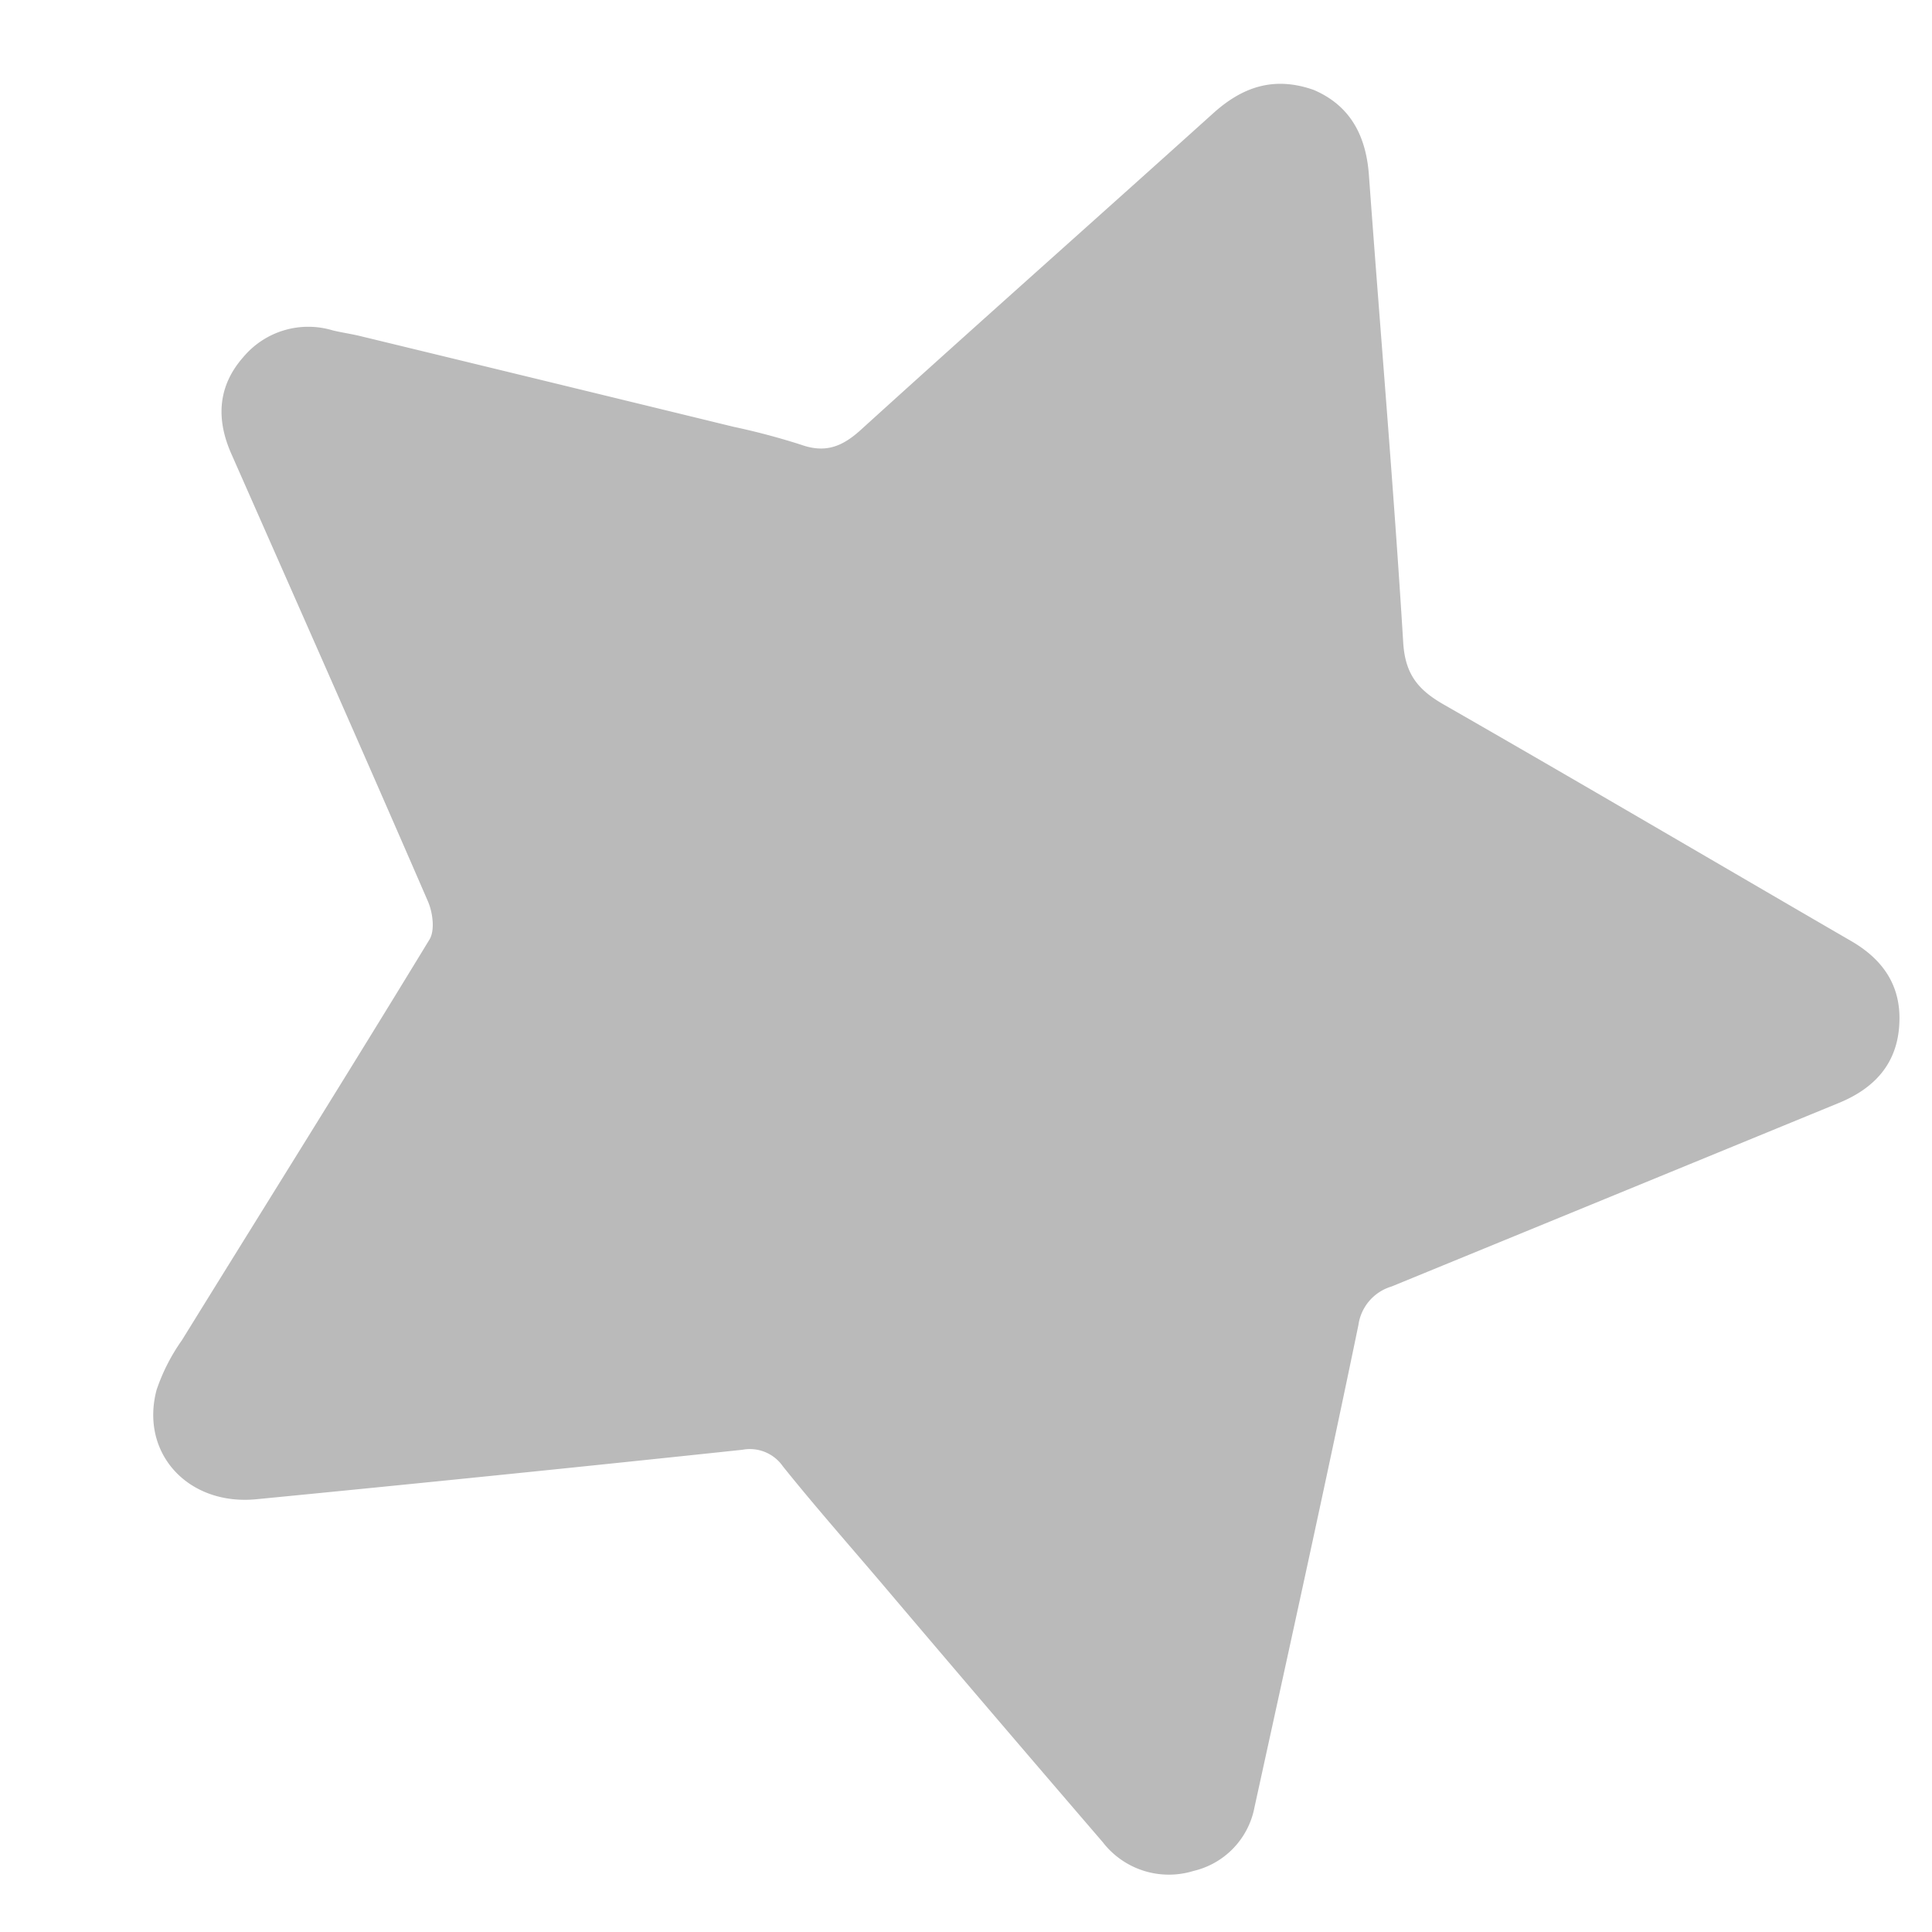 <svg id="Layer_1" data-name="Layer 1" xmlns="http://www.w3.org/2000/svg" viewBox="0 0 200 200"><defs><style>.cls-1{fill:#bababa;}</style></defs><path class="cls-1" d="M136,9.31c3.73,1.6,5.41,4.67,5.71,8.82,1.17,16.13,2.56,32.24,3.55,48.38.2,3.31,1.56,4.91,4.19,6.42,14.1,8.08,28.11,16.32,42.17,24.48,3.31,1.91,5.19,4.64,5,8.51-.18,4.15-2.54,6.73-6.27,8.26q-23.15,9.51-46.3,19a4.86,4.86,0,0,0-3.43,4c-3.45,16.67-7.12,33.3-10.76,49.93a8.37,8.37,0,0,1-6.31,6.57,8.65,8.65,0,0,1-9.41-3Q102.71,177.4,91.35,164c-3.45-4.06-7-8.08-10.31-12.21a4.16,4.16,0,0,0-4.19-1.71q-25.14,2.67-50.31,5.12c-7.07.69-12.07-4.76-10.33-11.32a20,20,0,0,1,2.62-5.14c8.55-13.83,17.18-27.6,25.63-41.48.58-.95.34-2.8-.16-3.95C37.58,77.81,30.74,62.38,23.93,46.94c-1.58-3.6-1.38-7,1.28-10a8.77,8.77,0,0,1,9.23-2.74c.94.23,1.91.36,2.85.59q19.32,4.68,38.64,9.39a72.25,72.25,0,0,1,7,1.86c2.51.89,4.25.21,6.18-1.54,12.12-11,24.37-21.86,36.52-32.81C128.63,9,131.88,7.86,136,9.31Z"/></svg>